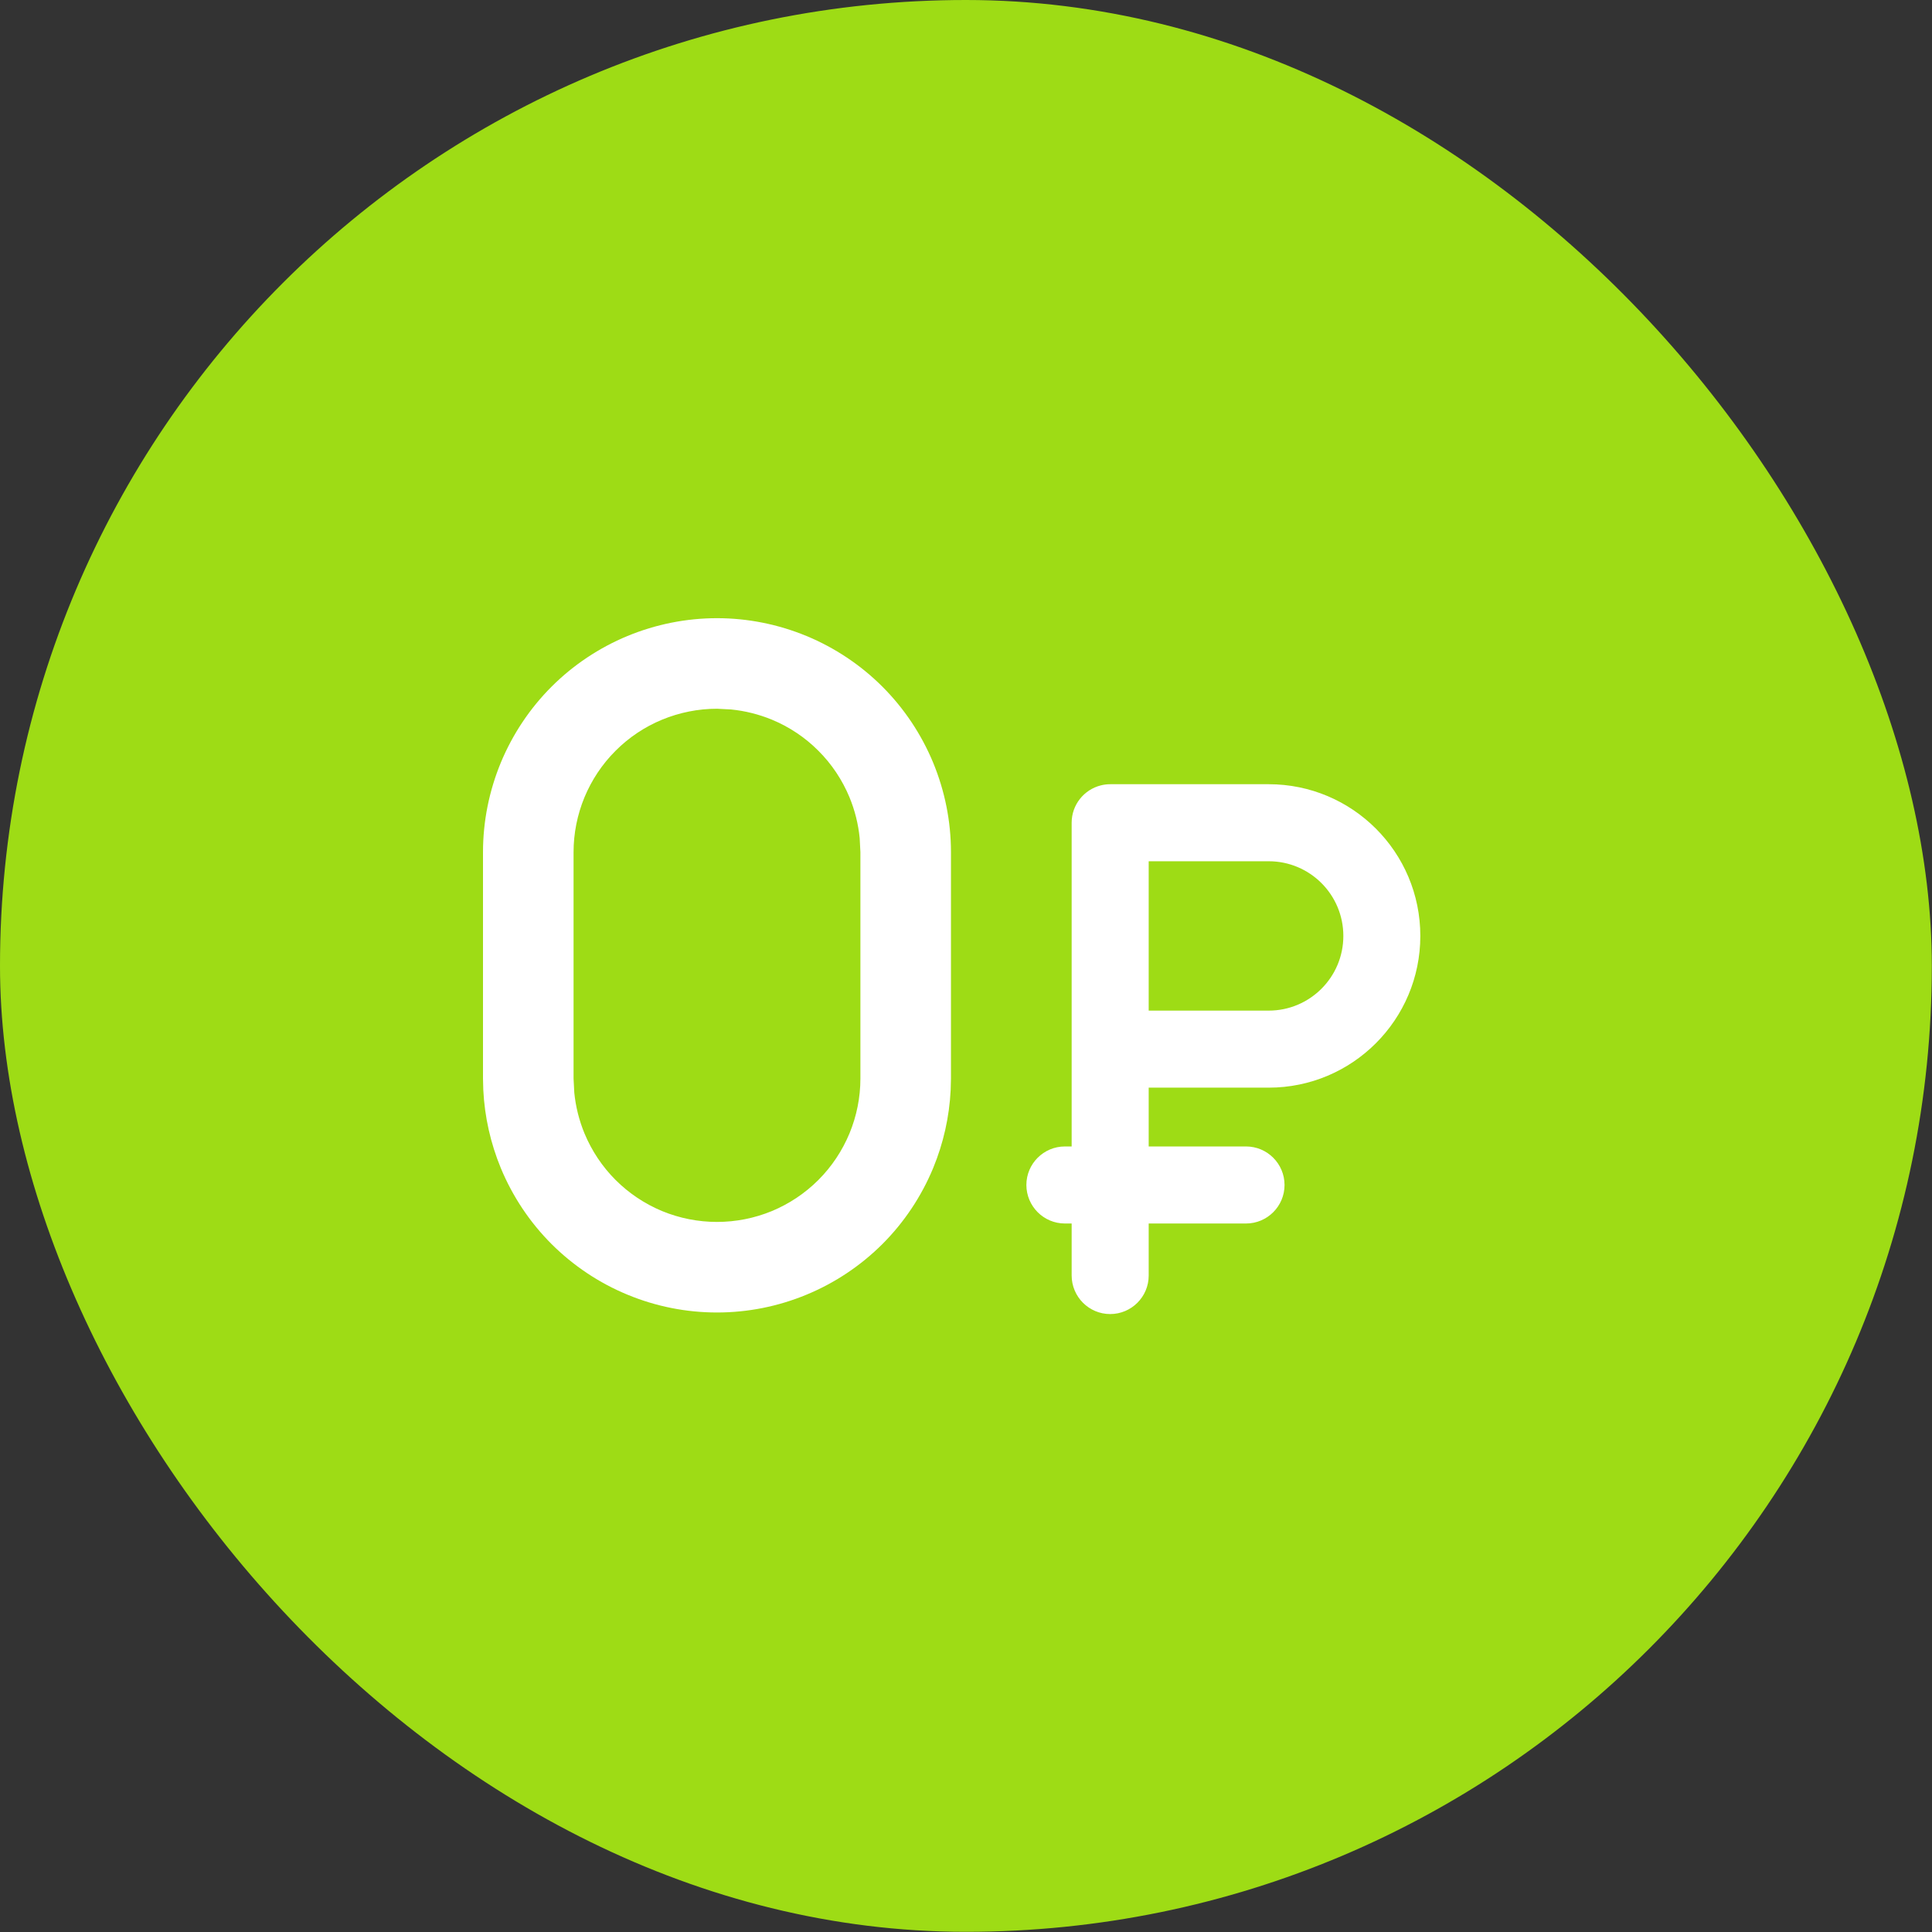 <svg width="32" height="32" viewBox="0 0 32 32" fill="none" xmlns="http://www.w3.org/2000/svg">
<rect x="0" y="0" width="32" height="32" fill="#333333" stroke="none"/>
<rect width="31.997" height="31.997" rx="15.998" fill="#9EDC15"/>
<path d="M21.013 12.989C22.401 12.989 23.525 14.114 23.525 15.502C23.525 16.889 22.401 18.015 21.013 18.015H19.026V18.989H20.638C20.99 18.989 21.276 19.275 21.276 19.627C21.276 19.979 20.99 20.265 20.638 20.265H19.026V21.127C19.026 21.479 18.74 21.765 18.388 21.765C18.036 21.765 17.751 21.479 17.75 21.127V20.265H17.638C17.286 20.265 17.001 19.979 17 19.627C17 19.275 17.286 18.989 17.638 18.989H17.75V13.627C17.75 13.329 17.955 13.079 18.231 13.009C18.281 12.996 18.334 12.989 18.388 12.989H21.013ZM11.876 10.239C12.384 10.239 12.888 10.34 13.358 10.534C13.828 10.729 14.256 11.014 14.616 11.374C14.976 11.734 15.261 12.162 15.456 12.632C15.65 13.102 15.751 13.605 15.751 14.114V17.864L15.746 18.055C15.724 18.498 15.626 18.935 15.456 19.347C15.261 19.817 14.976 20.245 14.616 20.605C14.256 20.964 13.828 21.25 13.358 21.444C12.888 21.639 12.384 21.739 11.876 21.739C11.367 21.739 10.863 21.639 10.393 21.444C9.923 21.25 9.495 20.964 9.135 20.605C8.775 20.245 8.49 19.817 8.295 19.347C8.125 18.935 8.027 18.498 8.005 18.055L8 17.864V14.114C8 13.605 8.101 13.102 8.295 12.632C8.49 12.162 8.775 11.734 9.135 11.374C9.495 11.014 9.923 10.729 10.393 10.534C10.863 10.34 11.367 10.239 11.876 10.239ZM11.876 11.739C11.564 11.739 11.255 11.801 10.966 11.92C10.678 12.039 10.416 12.214 10.196 12.435C9.975 12.655 9.801 12.917 9.681 13.205C9.562 13.493 9.5 13.802 9.5 14.114V17.864L9.512 18.098C9.535 18.329 9.592 18.557 9.681 18.773C9.801 19.061 9.975 19.323 10.196 19.544C10.416 19.764 10.678 19.939 10.966 20.059C11.255 20.178 11.564 20.239 11.876 20.239C12.187 20.239 12.496 20.178 12.785 20.059C13.073 19.939 13.335 19.764 13.555 19.544C13.776 19.323 13.95 19.061 14.07 18.773C14.189 18.485 14.251 18.176 14.251 17.864V14.114L14.239 13.881C14.216 13.649 14.159 13.421 14.07 13.205C13.95 12.917 13.776 12.655 13.555 12.435C13.335 12.214 13.073 12.039 12.785 11.92C12.569 11.831 12.341 11.774 12.109 11.751L11.876 11.739ZM19.026 14.265V16.739H21.013C21.696 16.739 22.25 16.185 22.25 15.502C22.25 14.819 21.697 14.265 21.013 14.265H19.026Z" fill="white"/>
</svg>
